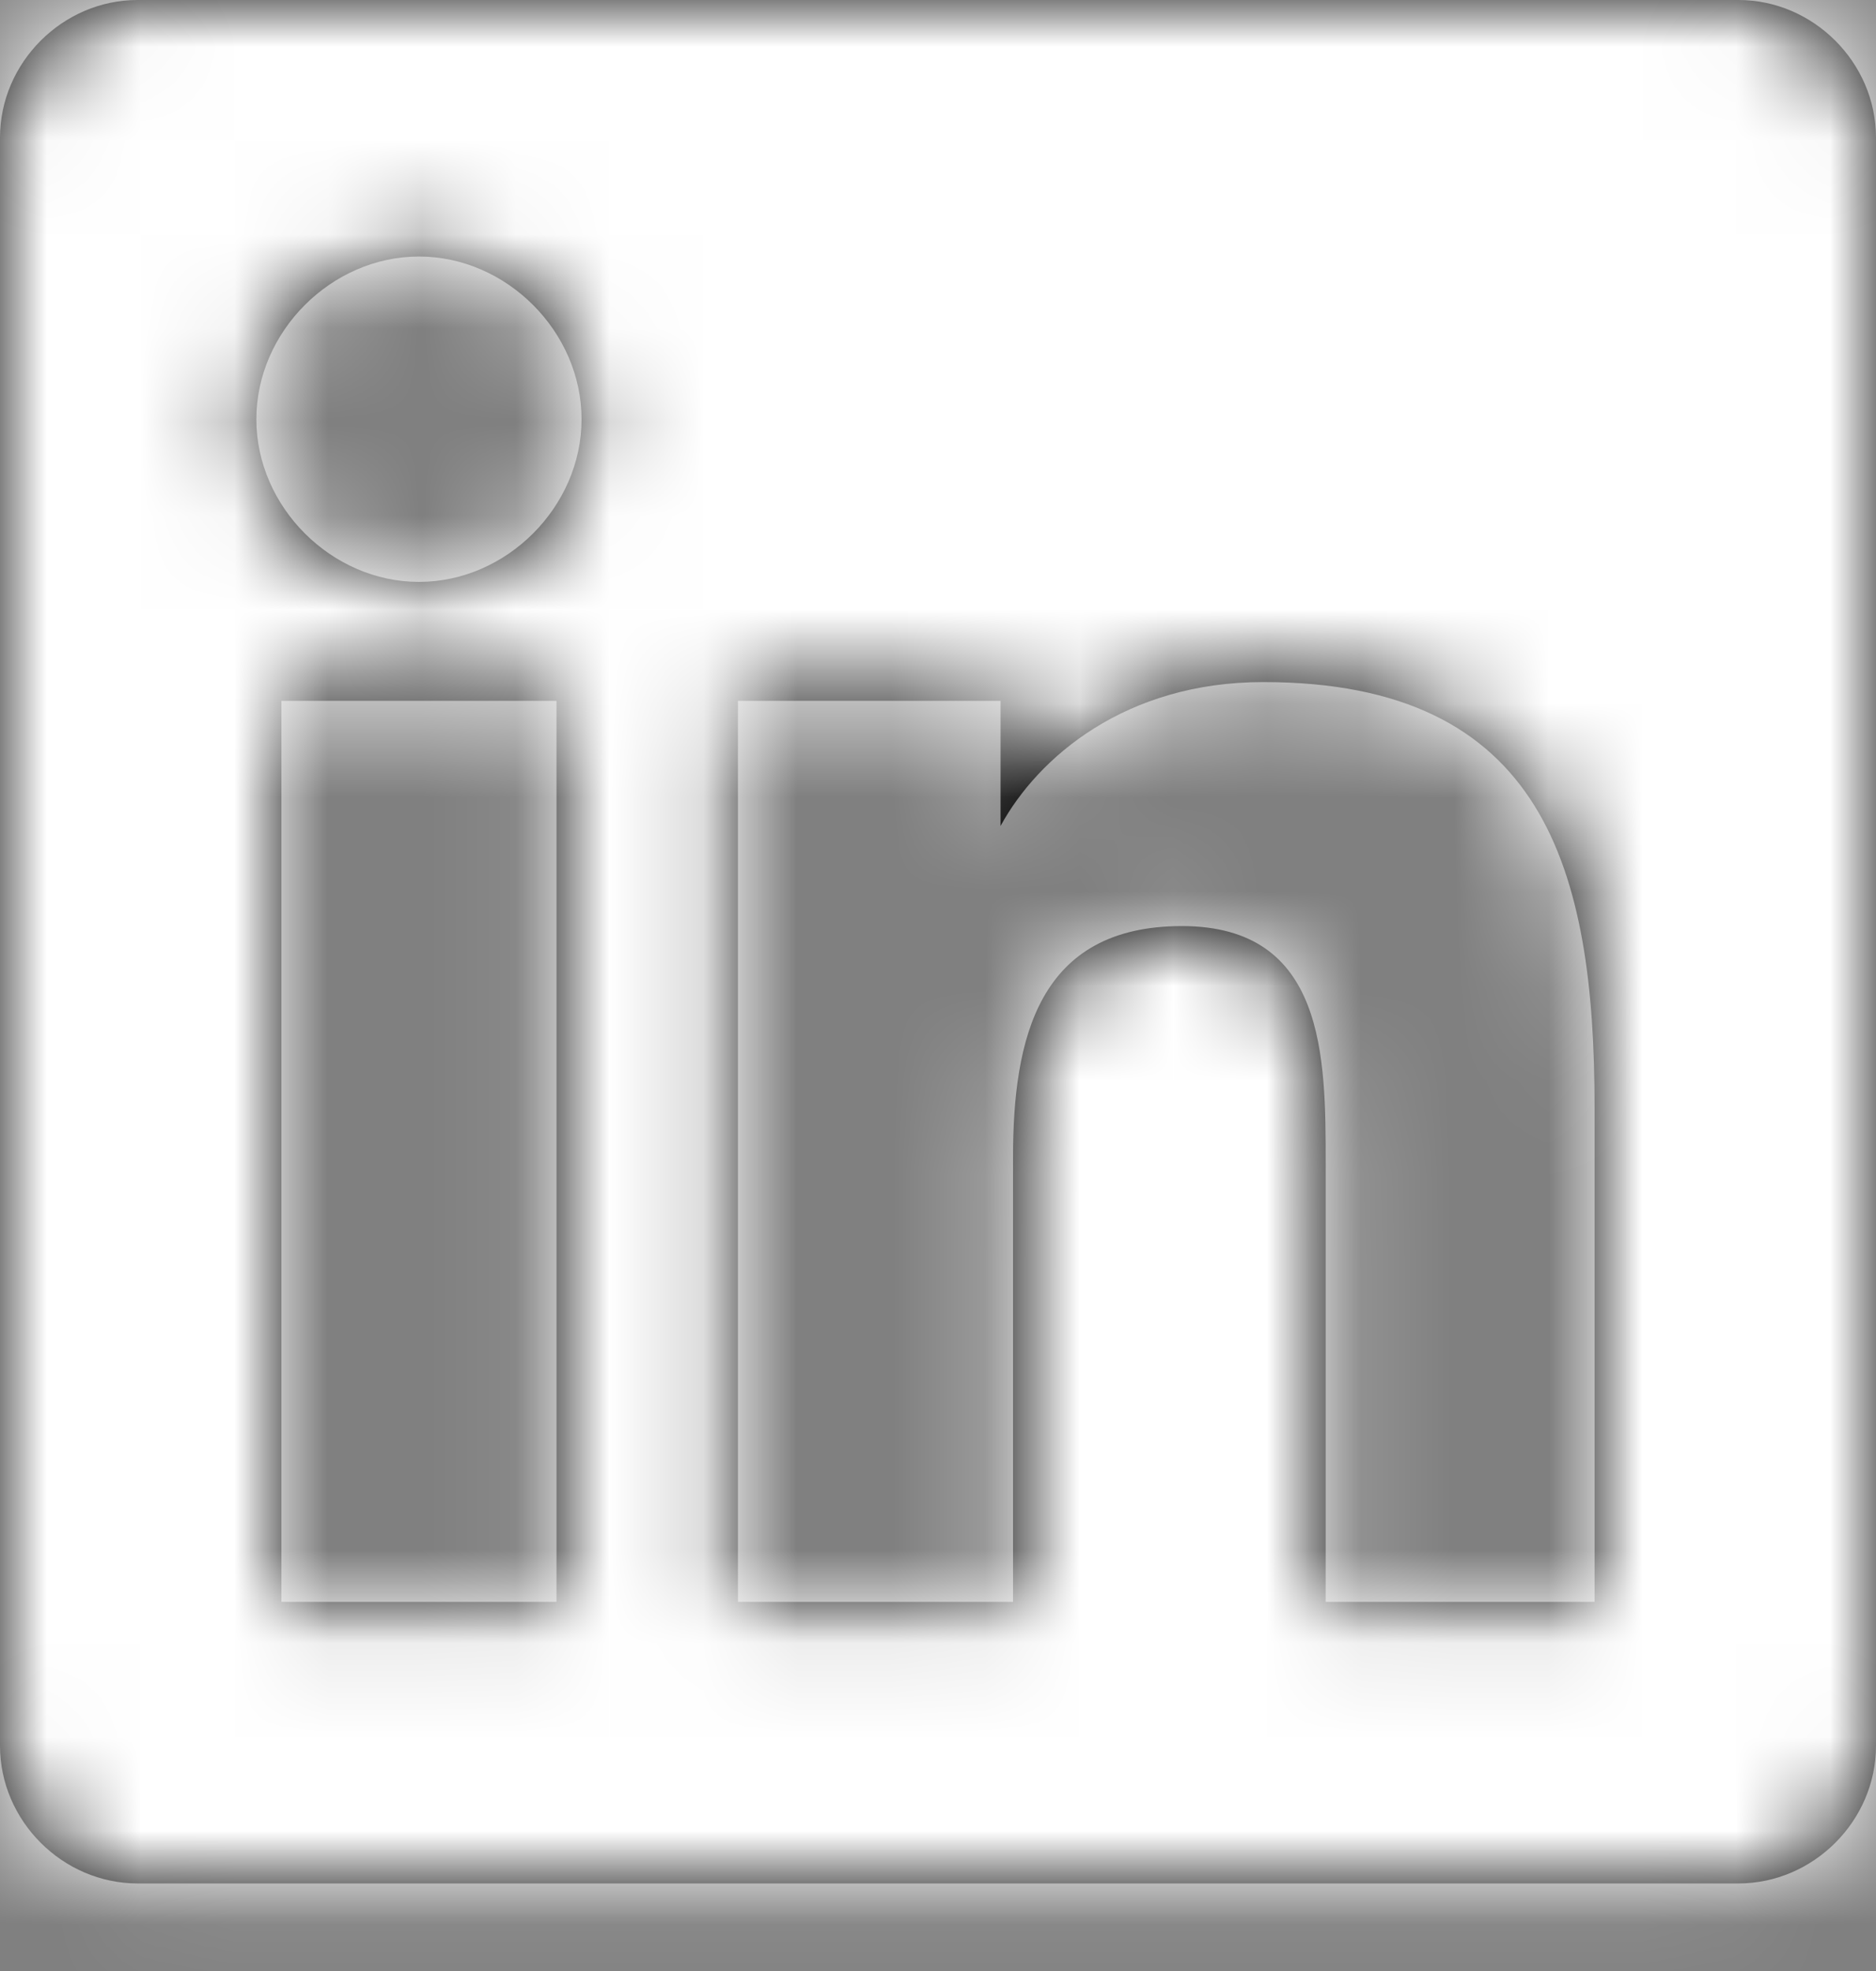 <?xml version="1.0" encoding="UTF-8"?>
<svg width="20px" height="21px" viewBox="0 0 20 21" version="1.1" xmlns="http://www.w3.org/2000/svg" xmlns:xlink="http://www.w3.org/1999/xlink">
    <rect x="0" y="0" width="20" height="21" fill="#808080" stroke="none"/>
    <!-- Generator: Sketch 53.2 (72643) - https://sketchapp.com -->
    <title>icons/facebook/24  </title>
    <desc>Created with Sketch.</desc>
    <defs>
        <path d="M18.533,0 L1.467,0 C0.667,0 0,0.667 0,1.467 L0,18.6 C0,19.4 0.667,20.067 1.467,20.067 L18.533,20.067 C19.333,20.067 20,19.4 20,18.6 L20,1.467 C20,0.667 19.333,0 18.533,0 Z M5.933,17.067 L3,17.067 L3,7.467 L5.933,7.467 L5.933,17.067 Z M4.467,6.2 C3.533,6.2 2.733,5.4 2.733,4.467 C2.733,3.533 3.533,2.733 4.467,2.733 C5.4,2.733 6.2,3.533 6.2,4.467 C6.2,5.4 5.4,6.2 4.467,6.2 Z M17.067,17.067 L14.133,17.067 L14.133,12.4 C14.133,11.267 14.133,9.867 12.6,9.867 C11.067,9.867 10.8,11.067 10.8,12.333 L10.8,17.067 L7.867,17.067 L7.867,7.467 L10.667,7.467 L10.667,8.8 L10.667,8.8 C11.067,8.067 12,7.267 13.467,7.267 C16.467,7.267 17,9.267 17,11.8 L17,17.067 L17.067,17.067 Z" id="path-1"></path>
    </defs>
    <g id="Symbols" stroke="none" stroke-width="1" fill="none" fill-rule="evenodd">
        <g id="Statischer-Footer-768" transform="translate(-154, -14)">
            <g id="Statischer-Footer">
                <g id="Social-Icons" transform="translate(24, 12)">
                    <g id="icon/linkedin/24---" transform="translate(128, 0)">
                        <g id="ERGO_Icon_UI_youtube_rgb_red" transform="translate(2, 2)">
                            <mask id="mask-2" fill="white">
                                <use xlink:href="#path-1"></use>
                            </mask>
                            <use id="Shape" fill="#000000" fill-rule="nonzero" xlink:href="#path-1"></use>
                            <g id="color/greyscale/white" mask="url(#mask-2)" fill="#FFFFFF">
                                <g transform="translate(-2, -2)" id="Rectangle-Copy-7">
                                    <polygon points="0 0 24 0 24 24 0 24"></polygon>
                                </g>
                            </g>
                        </g>
                    </g>
                </g>
            </g>
        </g>
    </g>
</svg>